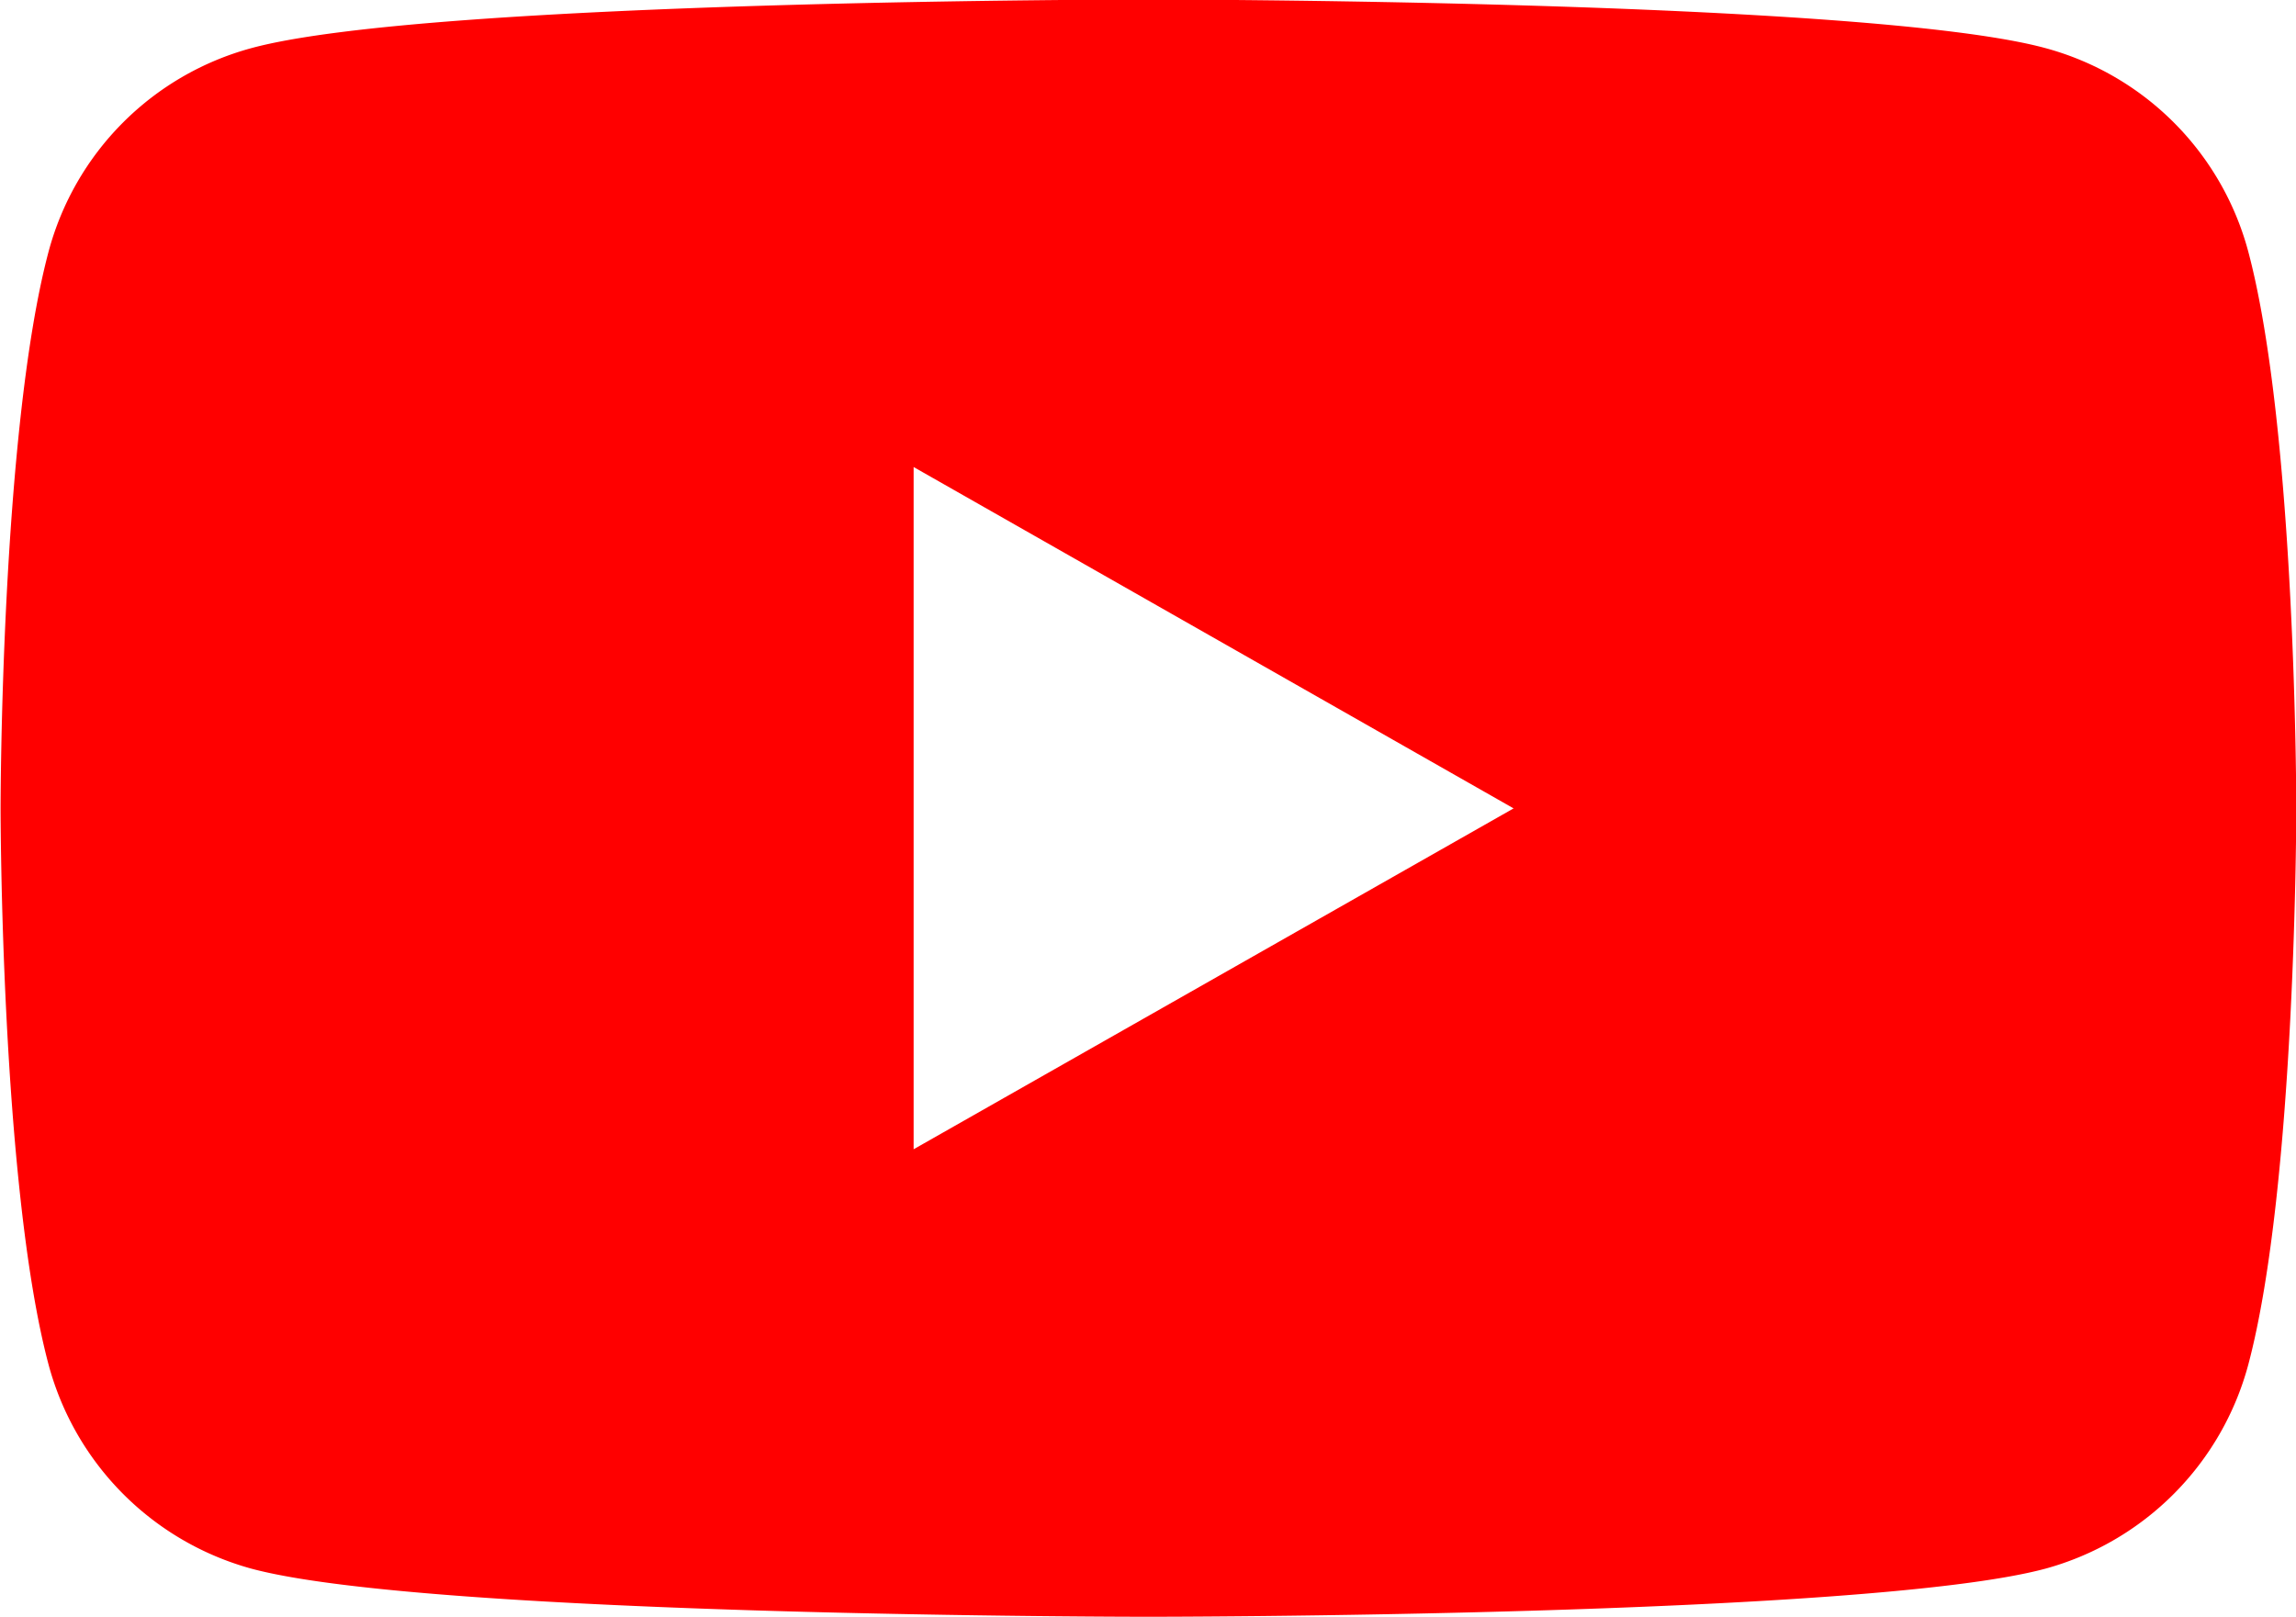 <svg xmlns="http://www.w3.org/2000/svg" width="24.109" height="16.985" viewBox="0 0 48.218 33.97">
  <defs>
    <style>
      .cls-1 {
        fill: red;
        fill-rule: evenodd;
      }
    </style>
  </defs>
  <path id="_50_icon-youtube_c.svg" data-name="50% icon-youtube_c.svg" class="cls-1" d="M591.561,6991.07a6.045,6.045,0,0,0-4.263-4.28c-3.76-1.02-18.836-1.02-18.836-1.02s-15.077,0-18.836,1.02a6.046,6.046,0,0,0-4.263,4.28c-1.007,3.79-1.007,11.69-1.007,11.69s0,7.89,1.007,11.68a6.077,6.077,0,0,0,4.263,4.29c3.759,1.01,18.836,1.01,18.836,1.01s15.076,0,18.836-1.01a6.075,6.075,0,0,0,4.263-4.29c1.007-3.79,1.007-11.68,1.007-11.68S592.568,6994.86,591.561,6991.07Zm-28.03,18.85v-14.33l12.6,7.17Z" transform="translate(-544.344 -6985.78)"/>
</svg>
